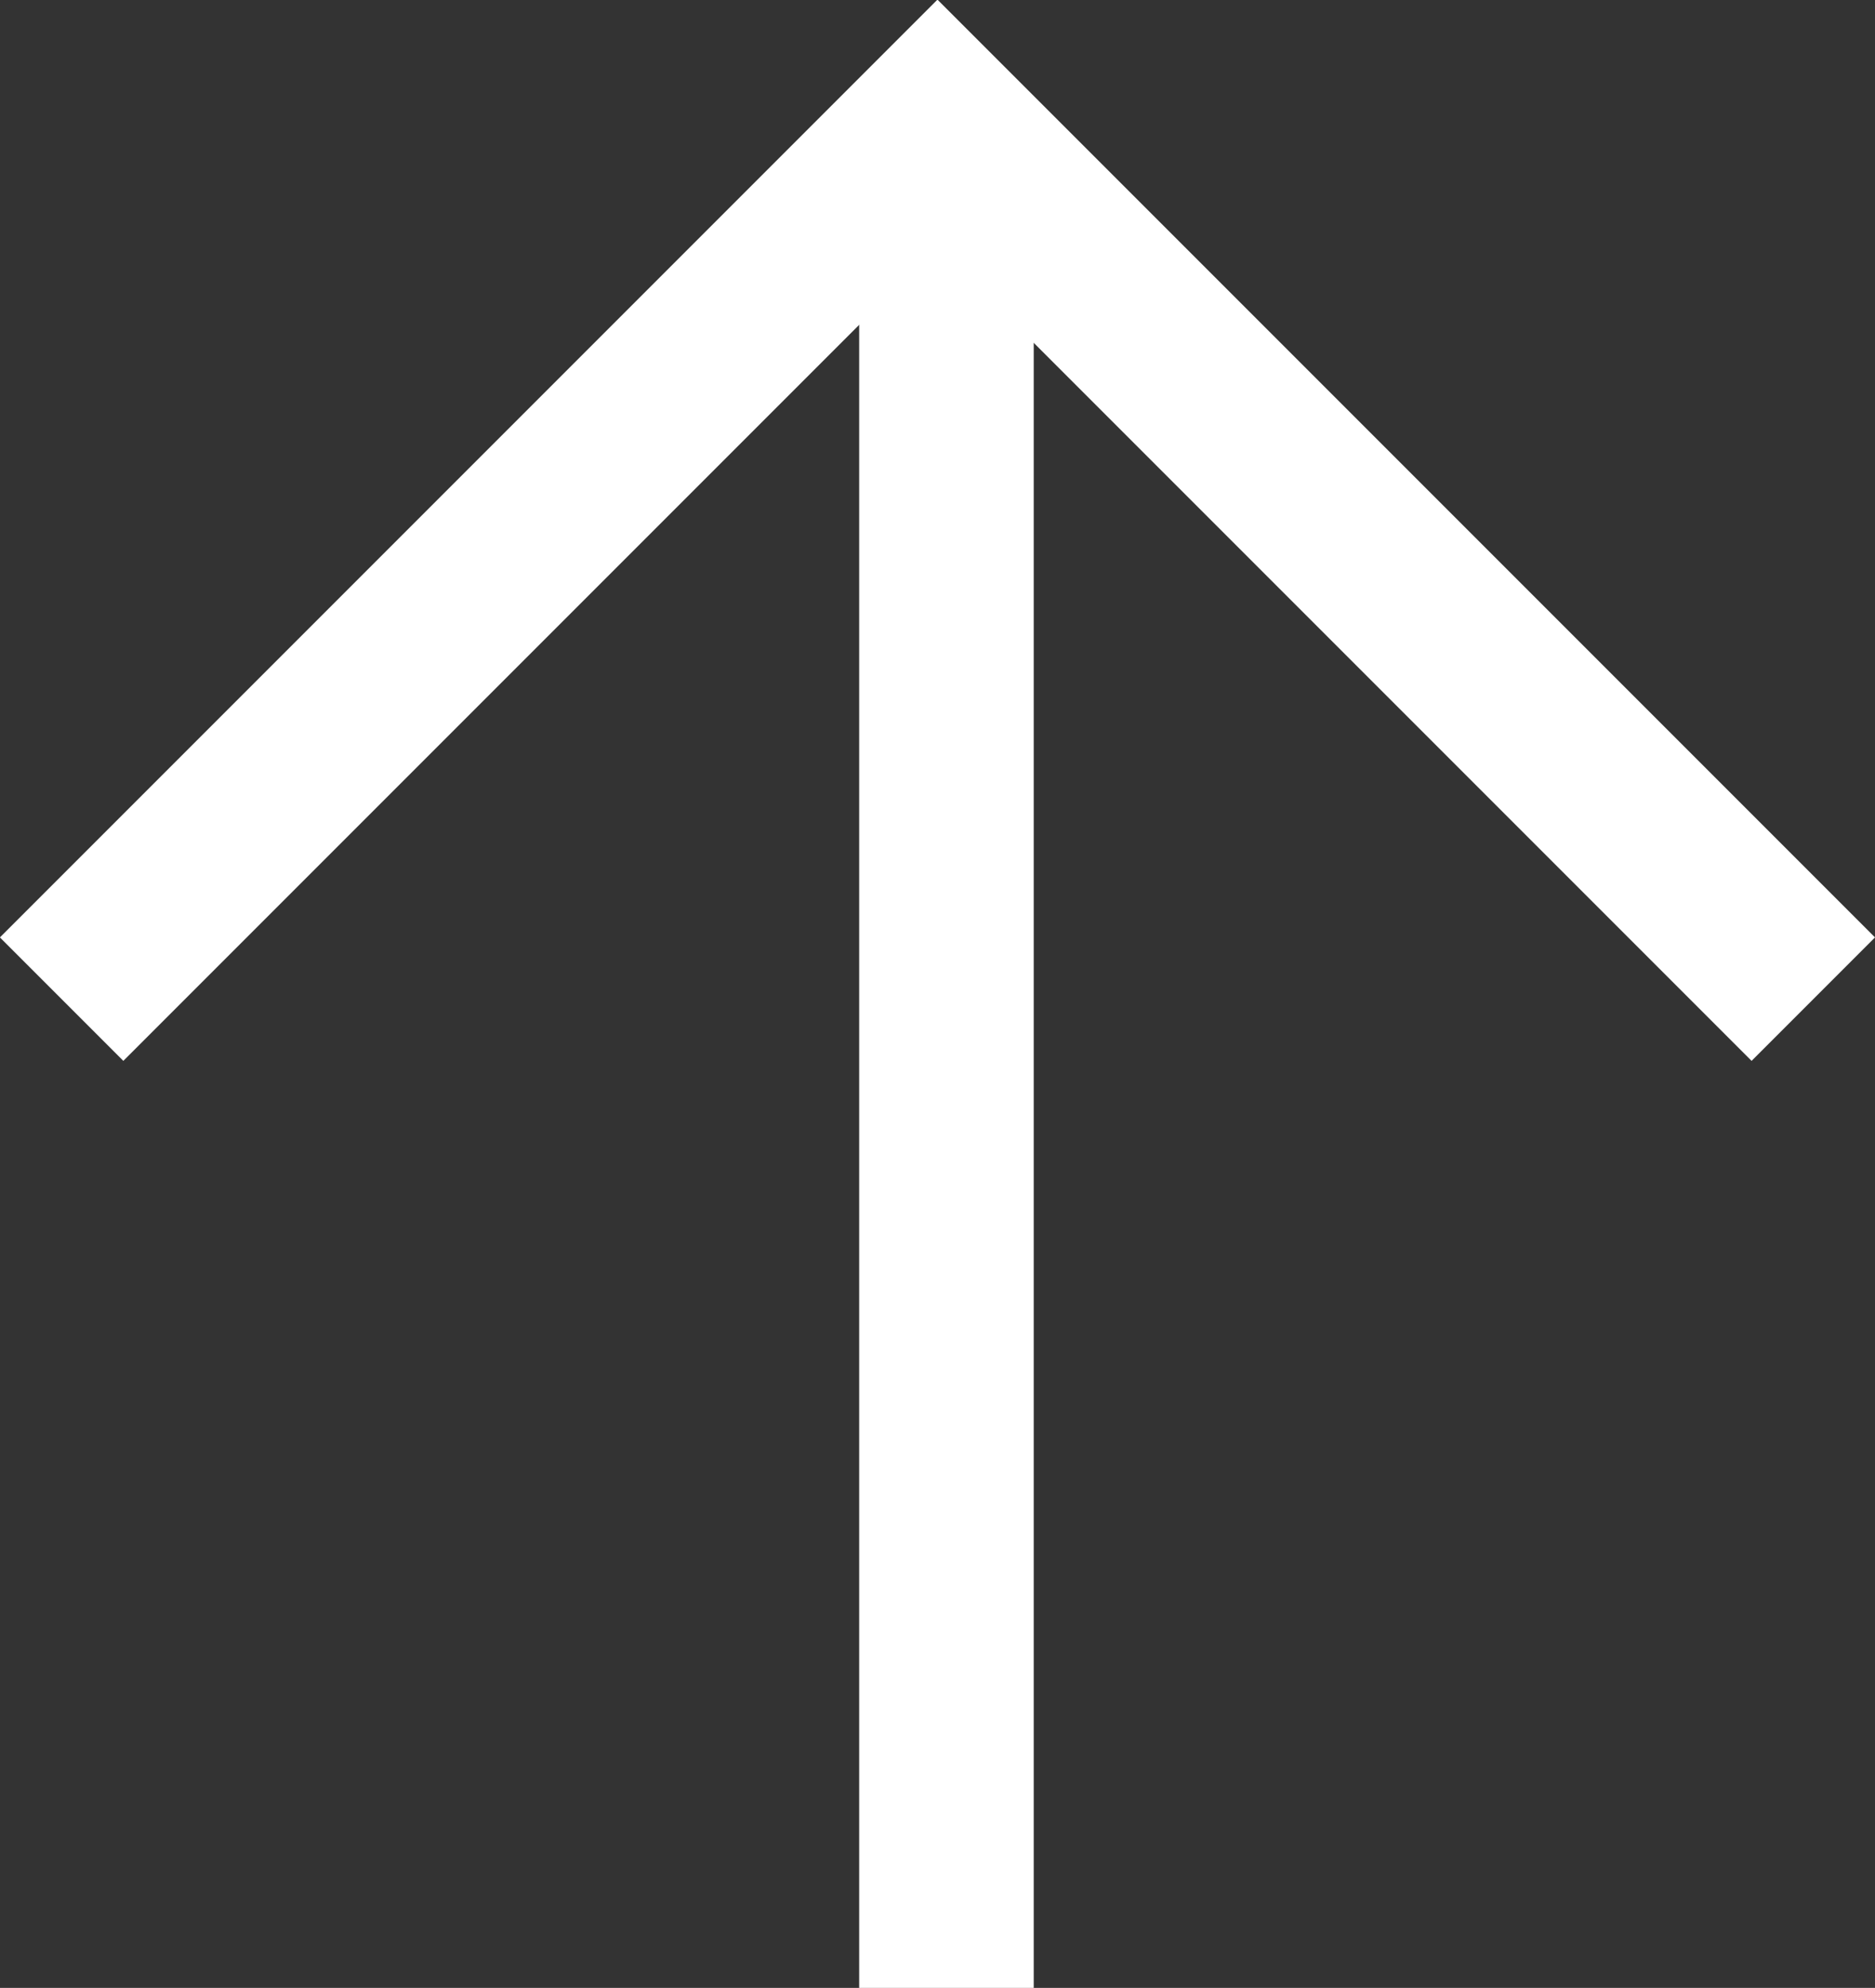 <svg xmlns="http://www.w3.org/2000/svg" viewBox="0 0 21.483 22.771">
  <rect x="0" y="0" width="21.483" height="22.771" fill="#333333" stroke="none"/>
  <defs>
    <style>
      .cls-1 {
        fill: none;
        stroke: #fff;
        stroke-width: 2px;
      }
    </style>
  </defs>
  <g id="グループ化_393" data-name="グループ化 393" transform="translate(-1996.083 -643.76)">
    <path id="パス_3784" data-name="パス 3784" class="cls-1" d="M2041.927,666V645.837" transform="translate(-35 0.531)"/>
    <path id="パス_3785" data-name="パス 3785" class="cls-1" d="M2033.442,653.5l10.035-10.035,10.035,10.035" transform="translate(-36.653 1.705)"/>
  </g>
</svg>
